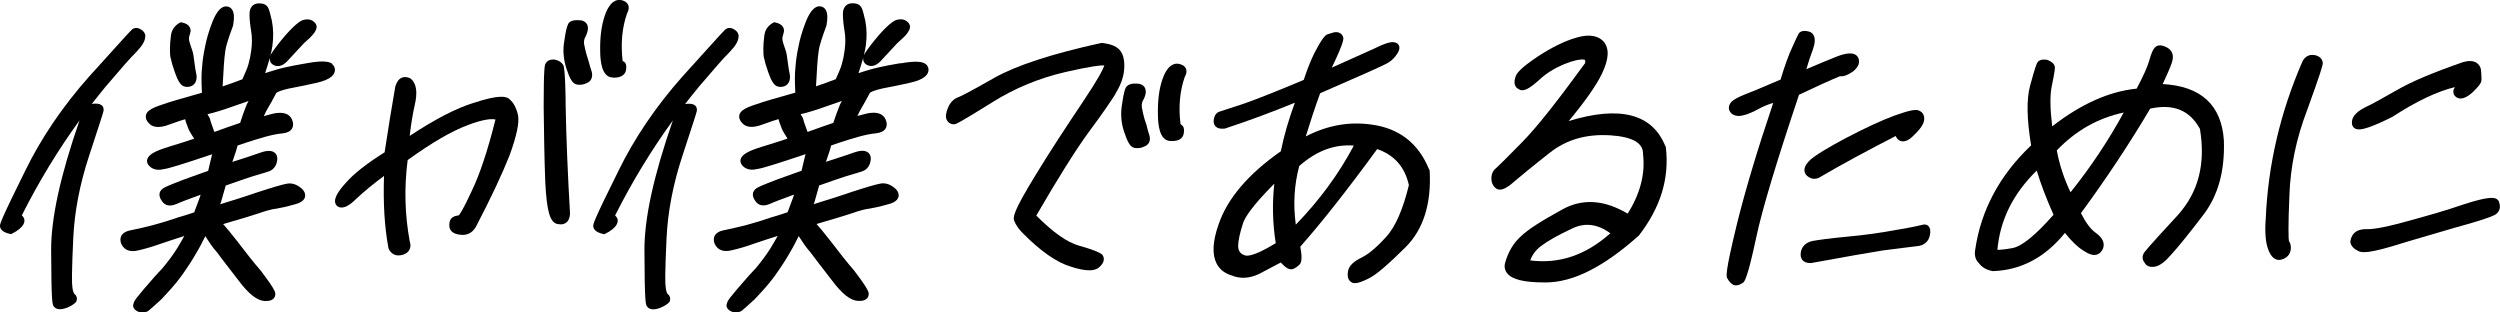 <?xml version="1.0" encoding="UTF-8"?>
<svg id="_レイヤー_2" data-name="レイヤー 2" xmlns="http://www.w3.org/2000/svg" viewBox="0 0 245.37 30.67">
  <defs>
    <style>
      .cls-1 {
        fill: #000;
        stroke-width: 0px;
      }
    </style>
  </defs>
  <g id="_レイヤー_1-2" data-name="レイヤー 1">
    <g>
      <path class="cls-1" d="M14.27,3.57c0-.21-.09-.39-.24-.53-.48-.43-.9-.33-1.12-.1-.13.11-.53.56-1.79,1.95-.62.69-1.41,1.56-2.37,2.62-2.61,2.94-4.73,6.07-6.3,9.3C.05,21.65-.03,22.02,0,22.22c.02.22.19.56.95.73l.13.03.12-.06c.54-.27.91-.57,1.09-.89.12-.21.14-.41.07-.6-.05-.12-.13-.21-.22-.29,1.65-3.28,3.55-6.41,5.67-9.33-1.89,5.44-2.81,9.63-2.79,12.78.02,5.18.12,5.32.27,5.5.16.2.38.26.6.26.28,0,.56-.1.69-.15.24-.1.67-.3.9-.59.14-.28.05-.61-.18-.76-.03-.03-.16-.23-.2-.71-.05-.31-.07-1.38.09-4.77.12-2.59.64-5.29,1.54-8.03.98-2.99,1.38-4.21,1.43-4.45.04-.25-.04-.41-.12-.5-.21-.25-.71-.25-1.03-.19.46-.59.92-1.17,1.39-1.74l.45-.52c1.05-1.23,1.88-2.2,2.53-2.84.6-.63.88-1.11.87-1.51Z"/>
      <path class="cls-1" d="M32.63,6.28c-.24-.19-.76-.4-2.49-.08-1.86.31-2.73.55-2.96.62-.22.06-.48.15-.79.24-.11.04-.24.07-.37.12.19-.57.34-1.06.46-1.5-.01.11,0,.22.03.32.05.14.17.33.45.43.28.1.72.11,1.22-.41l.26-.28c.31-.33.79-.84,1.4-1.51.77-.66,1.56-1.4,1.1-1.96-.19-.24-.55-.48-1.17-.31-.14.04-.58.18-1.71,1.45-.63.73-1.13,1.39-1.39,1.8-.06.09-.1.18-.13.26.09-.37.16-.7.2-1,.11-.82.1-1.6-.05-2.41l-.1-.41c-.12-.51-.2-.82-.35-1.01-.27-.33-.68-.32-.97-.3-.4.04-.81.36-.78,1.1,0,.41.05.96.17,1.66.09.57.09,1.16,0,1.84-.06.48-.15.93-.28,1.38-.08.31-.29.79-.59,1.46-.67.26-1.32.49-1.94.7.08-1.67.17-2.88.24-3.3.04-.35.12-.74.25-1.09v-.03c.09-.3.26-.79.54-1.56.14-.79.1-1.3-.13-1.6-.12-.16-.29-.25-.49-.27-.51-.06-.99.46-1.41,1.51-.35.9-.6,1.76-.73,2.48-.15.71-.25,1.36-.29,2.04-.07.55-.07,1.35-.01,2.44-1.86.52-3.25.93-3.83,1.14-.61.2-1.05.37-1.35.6-.25.19-.32.41-.33.56-.02.25.1.5.34.73.27.29.85.54,2.03.07l.2-.07c.5-.18.93-.33,1.29-.43.05.2.1.36.16.5.07.21.18.55.43.94.11.17.21.33.3.48h-.03c-.56.19-1.37.45-2.45.78-1.34.41-1.95.75-2.11,1.18-.07.19-.05.39.08.58.18.26.63.66,1.51.44.5-.06,1.9-.5,4.76-1.46-.06.26-.13.51-.18.74-.05.19-.09.38-.13.55-.03.12-.05.23-.08.34-.22.08-.48.17-.77.27-.46.16-1,.35-1.61.58-1.54.58-1.9.77-2.03.86-.25.16-.33.35-.36.49-.04.23.03.48.21.73.17.28.59.69,1.43.33.39-.18,1.26-.51,2.39-.92-.03.08-.06.17-.08.26-.15.39-.32.83-.52,1.39l-.03.08c-.36.12-.85.29-1.56.49-.77.27-1.6.52-2.47.76-.8.21-1.52.37-2.17.5-.5.1-.81.28-.96.57-.08.17-.15.44.03.83.3.58.86.78,1.65.58.59-.13,1.33-.34,2.2-.65.65-.22,1.42-.48,2.31-.76-.21.38-.45.79-.73,1.25-.41.65-.87,1.26-1.42,1.92-.46.48-.97,1.04-1.35,1.5-.32.35-.62.72-.89,1.05l-.08.1c-.32.37-.49.64-.51.8-.06.15-.15.53.45.81.13.06.27.09.41.09.16,0,.33-.04.51-.12l.09-.06c.16-.13.61-.52,1.28-1.14l.09-.1c.61-.65,1.25-1.33,1.86-2.17.62-.87,1.1-1.61,1.5-2.32.31-.51.58-1.05.85-1.59.05.07.1.15.16.24.22.35.53.83,1.01,1.37.33.45.8,1.07,1.41,1.85l.67.87c.99,1.33,1.83,1.99,2.56,2.03.49.03.81-.09.97-.34.07-.12.17-.37-.01-.7-.18-.38-.61-.99-1.33-1.94-.64-.74-1.38-1.66-2.31-2.89-.58-.75-1.05-1.3-1.38-1.68,1.67-.48,2.8-.83,3.48-1.05.73-.26,1.37-.43,1.74-.46.35-.06.95-.18,1.8-.42.37-.1.89-.28,1.01-.71.05-.18.05-.45-.26-.79-.48-.44-.98-.62-1.47-.54-.44.07-1.37.34-3.02.88-1.27.44-2.43.79-3.55,1.14h-.02c.03-.07.06-.15.09-.24.08-.31.22-.8.43-1.51l.02-.08c1.09-.39,1.9-.66,2.41-.83l.28-.09c.27-.08.52-.16.76-.23.22-.06.43-.12.59-.18.59-.13.95-.55,1.02-1.19.04-.41-.14-.62-.26-.71-.29-.23-.74-.23-1.39,0-.55.19-1.01.34-1.36.46l-.59.19c-.23.07-.5.16-.81.26.03-.1.07-.22.12-.34.18-.51.31-.91.4-1.27,1.33-.46,2.2-.71,2.69-.85.66-.18,1.17-.29,1.72-.34.46-.05.77-.21.93-.47.09-.16.18-.42.04-.77-.11-.38-.5-.98-1.84-.71-.36.09-.69.17-.97.25.19-.4.33-.67.43-.83.17-.28.44-.75.81-1.46.25-.15.65-.28,1.22-.41l.51-.1c.57-.11,1.28-.25,2.11-.44,1.63-.34,1.93-.92,1.9-1.34-.01-.2-.1-.37-.26-.5ZM24.4,9.9c-.14.24-.24.47-.31.68-.14.35-.31.82-.52,1.48-.39.14-.8.28-1.22.42-.22.08-.45.16-.69.25-.2.07-.41.15-.62.22-.06-.17-.12-.33-.17-.47-.13-.36-.24-.67-.25-.77l-.04-.13c-.05-.1-.13-.23-.22-.37.67-.15,1.51-.41,2.6-.8.56-.2,1.04-.37,1.44-.5Z"/>
      <path class="cls-1" d="M17.11,6.95c.21.58.37.99.55,1.2.21.31.48.38.7.38.14,0,.26-.03.34-.05.25-.09.66-.34.59-1.09l-.03-.15c-.06-.31-.13-.68-.18-1.13-.06-.54-.13-.93-.21-1.16l-.07-.21c-.06-.17-.13-.37-.2-.62-.08-.26-.07-.51.04-.75v-.03c.12-.31.06-.54-.02-.67-.12-.23-.37-.38-.74-.46l-.14-.03-.13.07c-.5.29-.78.71-.84,1.3-.06.5-.09.89-.09,1.25,0,.39.01.73.08.93.08.4.2.79.35,1.2Z"/>
      <path class="cls-1" d="M50.01,9.73c-.31-.27-.99-.47-3.53.37-1.68.51-3.79,1.6-6.27,3.24.13-1.15.3-2.17.5-3.05.29-1.24.17-2.12-.42-2.59-.3-.15-.58-.18-.84-.08-.29.12-.5.38-.65.86-.34,1.93-.69,4.1-1.05,6.47-1.76,1.1-3.04,2.11-3.82,3.01-.68.75-1.39,1.69-.87,2.23l.04.04c.44.33,1.08.08,1.88-.73.74-.7,1.67-1.46,2.71-2.23-.09,2.68.05,5,.43,7.06l.03.1c.21.42.54.64.96.64.13,0,.26-.02.41-.06.32-.09.54-.26.66-.49.13-.24.14-.52.04-.8-.49-2.65-.56-5.27-.21-8.01,2.37-1.71,4.3-2.83,5.9-3.43,1.52-.58,2.31-.64,2.72-.55-.75,2.99-1.52,5.34-2.32,6.99-.84,1.84-1.18,2.3-1.27,2.41-.24.04-.41.08-.53.15-.17.08-.44.29-.41.9.01.3.19.81,1.19.87.68.05,1.19-.29,1.51-.97,1.44-2.76,2.52-5.08,3.24-6.9.67-1.88.93-3.09.81-3.84-.17-.76-.45-1.28-.86-1.61Z"/>
      <path class="cls-1" d="M57.78,6.04c-.12-.38-.26-.81-.38-1.36v-.03c-.13-.42-.11-.77.08-1.07.25-.53.29-.93.12-1.22-.09-.15-.28-.34-.66-.37-.25-.02-1.02-.07-1.19.4-.13.26-.25.8-.36,1.6-.16.9-.1,1.74.18,2.67.35,1.07.61,1.51.98,1.62.11.03.23.04.35.04.22,0,.44-.05.65-.15.45-.16.66-.57.53-1.12-.1-.31-.2-.61-.3-1.01Z"/>
      <path class="cls-1" d="M55.28,6.38c-.16-.26-.42-.44-.82-.53-.54-.06-.79.17-.91.38-.08.13-.19.33-.19,4.24.03,2.26.06,4.91.16,7.44.15,2.87.46,3.94,1.21,4.08.1.02.2.03.29.03.21,0,.39-.05.54-.16.22-.16.35-.42.39-.86-.22-3.79-.37-7.34-.43-10.54,0-.85-.04-3.65-.23-4.08Z"/>
      <path class="cls-1" d="M60.18,7.62h0s.1,0,.14,0c.73,0,1.06-.37,1.12-.73.04-.24.07-.54-.1-.75-.06-.07-.14-.12-.23-.15-.2-1.74-.05-3.29.43-4.66.18-.33.22-.62.11-.86-.11-.23-.33-.39-.67-.46-.38-.08-1.09,0-1.62,1.52-.34,1-.49,2.19-.45,3.64.02.6.07,2.44,1.26,2.44Z"/>
      <path class="cls-1" d="M88.38,6.2c-1.86.31-2.73.55-2.96.62-.22.06-.48.15-.79.24-.11.04-.24.07-.37.12.19-.57.34-1.06.46-1.5-.01.11,0,.21.03.31.05.14.17.33.45.43.28.1.72.11,1.22-.41l.26-.28c.31-.33.79-.84,1.4-1.51.77-.66,1.56-1.4,1.1-1.96-.2-.24-.55-.48-1.17-.31-.14.04-.58.18-1.71,1.45-.63.73-1.13,1.39-1.39,1.8-.06.09-.1.17-.13.26.09-.37.15-.69.2-1,.11-.82.1-1.6-.05-2.41l-.1-.41c-.12-.51-.2-.82-.35-1.01-.27-.33-.68-.32-.97-.3-.4.04-.81.36-.78,1.1,0,.41.05.96.17,1.66.09.57.09,1.16,0,1.84-.06.48-.15.93-.28,1.38-.08.31-.29.79-.59,1.46-.67.26-1.32.49-1.94.7.08-1.67.17-2.88.24-3.3.04-.35.12-.74.25-1.09v-.03c.09-.3.26-.79.54-1.56.14-.79.1-1.3-.13-1.6-.12-.16-.29-.25-.49-.27-.51-.06-.99.46-1.41,1.51-.35.9-.6,1.76-.73,2.48-.15.71-.25,1.36-.29,2.04-.07.55-.07,1.35-.01,2.44-1.86.52-3.25.93-3.83,1.14-.61.2-1.05.37-1.35.6-.25.19-.32.41-.33.56-.02.25.1.5.34.73.27.29.85.54,2.03.07l.2-.07c.5-.18.93-.33,1.29-.43.05.2.1.36.16.5.07.21.18.55.43.94.11.17.21.33.3.48h-.03c-.56.19-1.37.45-2.45.78-1.34.41-1.95.75-2.11,1.18-.07.19-.05.39.08.58.18.26.63.66,1.51.44.5-.06,1.9-.5,4.76-1.46-.06.26-.13.51-.18.74-.05.19-.09.38-.13.55-.03.12-.05.23-.08.34-.22.08-.48.17-.77.27-.46.16-1,.35-1.61.58-1.54.58-1.9.77-2.03.86-.25.16-.33.35-.36.49-.04.23.03.48.21.73.17.28.59.69,1.43.33.39-.18,1.26-.51,2.39-.92-.03.08-.06.17-.08.26-.15.39-.32.83-.52,1.39l-.03.08c-.36.12-.85.29-1.56.49-.77.27-1.6.52-2.47.76-.8.21-1.52.37-2.17.5-.5.1-.81.28-.96.57-.08.17-.15.44.03.83.3.58.86.78,1.65.58.59-.13,1.33-.34,2.2-.65.65-.22,1.42-.48,2.31-.76-.21.38-.45.79-.73,1.25-.41.65-.87,1.26-1.42,1.92-.46.48-.97,1.04-1.35,1.5-.32.35-.62.72-.89,1.05l-.08.1c-.32.37-.49.64-.51.8-.06.15-.15.53.45.81.13.06.27.09.41.09.16,0,.33-.04.51-.12l.09-.06c.16-.13.61-.52,1.28-1.14l.09-.1c.61-.65,1.25-1.33,1.86-2.17.62-.87,1.1-1.61,1.5-2.32.31-.51.58-1.05.85-1.59.05.07.1.15.16.24.22.35.53.83,1.01,1.37.33.45.8,1.07,1.41,1.85l.67.87c.99,1.33,1.83,1.99,2.56,2.03.49.03.81-.09.97-.34.07-.12.17-.37-.01-.7-.18-.38-.61-.99-1.33-1.94-.64-.74-1.38-1.66-2.31-2.89-.58-.75-1.05-1.3-1.38-1.68,1.66-.47,2.79-.83,3.48-1.05.73-.26,1.37-.43,1.74-.46.35-.06.95-.18,1.8-.42.38-.1.89-.28,1.02-.71.05-.18.05-.45-.26-.79-.48-.44-.98-.62-1.47-.54-.44.07-1.37.34-3.02.88-1.27.44-2.43.79-3.55,1.14h-.02c.03-.07.06-.15.09-.24.09-.32.23-.84.45-1.59,1.09-.39,1.9-.66,2.41-.83l.28-.09c.27-.08.52-.16.76-.23.22-.06.43-.12.59-.18.59-.13.95-.55,1.02-1.19.04-.41-.14-.62-.26-.71-.29-.23-.74-.23-1.39,0-.56.2-1.02.35-1.37.46l-.57.19c-.23.07-.5.16-.81.26.03-.1.07-.22.12-.34.18-.51.31-.91.4-1.27,1.33-.46,2.2-.71,2.69-.85.66-.18,1.17-.29,1.72-.34.46-.05.77-.21.93-.47.09-.16.18-.42.04-.77-.11-.38-.5-.98-1.84-.71-.36.09-.69.17-.97.25.19-.4.33-.67.43-.83.17-.28.44-.75.81-1.46.25-.15.65-.28,1.22-.41l.51-.1c.57-.11,1.28-.25,2.11-.44,1.63-.34,1.93-.92,1.9-1.34-.01-.2-.1-.37-.26-.5-.24-.19-.76-.4-2.49-.08ZM82.63,9.9c-.14.24-.24.47-.31.68-.14.34-.31.81-.53,1.48-.39.14-.8.28-1.22.42-.22.08-.45.16-.69.25-.2.07-.41.15-.62.22-.06-.17-.12-.33-.17-.47-.13-.36-.24-.67-.25-.77l-.04-.13c-.05-.1-.13-.23-.22-.37.67-.15,1.51-.41,2.6-.8.56-.2,1.04-.37,1.44-.5Z"/>
      <path class="cls-1" d="M75.35,6.95c.21.58.37.99.55,1.2.21.31.48.38.7.38.14,0,.26-.03.34-.05.25-.09.66-.34.59-1.09l-.03-.15c-.06-.31-.13-.68-.18-1.13-.06-.54-.13-.93-.21-1.16l-.07-.21c-.06-.17-.13-.37-.2-.62-.08-.26-.07-.51.04-.75v-.03c.12-.31.06-.54-.02-.67-.12-.23-.37-.38-.74-.46l-.14-.03-.13.07c-.5.29-.78.71-.84,1.3-.06.5-.09.89-.09,1.25,0,.39.01.73.08.93.08.4.2.79.35,1.2Z"/>
      <path class="cls-1" d="M72.5,3.57c0-.21-.09-.39-.24-.53-.48-.43-.9-.33-1.12-.1-.13.11-.53.56-1.79,1.95-.62.69-1.41,1.56-2.37,2.62-2.61,2.94-4.73,6.07-6.3,9.3-2.41,4.84-2.49,5.22-2.45,5.42.02.22.19.56.95.73l.13.03.12-.06c.54-.27.91-.57,1.09-.89.12-.21.14-.41.07-.6-.05-.12-.13-.21-.22-.29,1.65-3.28,3.55-6.41,5.67-9.33-1.89,5.44-2.81,9.63-2.79,12.78.02,5.18.12,5.32.27,5.5.16.2.38.26.6.26.28,0,.56-.1.69-.15.24-.1.67-.3.9-.59.14-.28.05-.61-.18-.76-.03-.03-.16-.23-.2-.71-.05-.31-.07-1.38.09-4.77.12-2.59.64-5.29,1.54-8.03.98-2.99,1.38-4.21,1.43-4.45.04-.25-.04-.41-.12-.5-.21-.25-.71-.25-1.03-.19.46-.59.92-1.17,1.39-1.74l.45-.52c1.05-1.23,1.88-2.2,2.53-2.84.6-.63.88-1.11.87-1.51Z"/>
      <path class="cls-1" d="M109.48,9.19c.51-.83.79-1.6.85-2.33.07-.79-.05-1.42-.32-1.8-.29-.46-.88-.73-1.81-.84h-.06s-.06,0-.06,0c-4.8,1.05-8.33,2.2-10.49,3.42-2.81,1.6-3.42,1.87-3.59,1.92-.43.18-.75.52-.95,1-.21.5-.26.89-.15,1.16.13.3.4.48.71.48.21,0,.44-.08,3.83-2.19,2.15-1.35,4.56-2.35,7.17-2.95,2.53-.58,3.45-.66,3.78-.64-.1.32-.52,1.21-2.11,3.58-1.58,2.36-3.24,4.87-4.7,7.28-2.12,3.47-2.2,4.06-2.02,4.43.15.38.41.76.82,1.17,1.74,1.77,3.33,2.87,4.69,3.28.75.25,1.36.37,1.84.37.42,0,.73-.09.95-.28.69-.58.47-1.06.33-1.25-.24-.23-1-.53-2.29-.89-1.15-.32-2.52-1.28-4.19-2.95,2.07-3.58,3.84-6.4,5.12-8.16,1.44-1.92,2.28-3.2,2.66-3.79Z"/>
      <path class="cls-1" d="M115.71,6.27c-.38-.08-1.1,0-1.62,1.52-.34.97-.48,2.15-.44,3.61.02.6.07,2.44,1.26,2.44h0c.06,0,.11,0,.17,0,.84,0,1.05-.45,1.1-.73.04-.24.07-.54-.1-.75l-.2-.17h-.01c-.22-1.68-.07-3.25.41-4.64.07-.12.27-.48.11-.83-.16-.34-.55-.42-.68-.45Z"/>
      <path class="cls-1" d="M112.52,12.25c-.1-.26-.24-.7-.38-1.35v-.04c-.13-.38-.11-.76.07-1.05.27-.5.31-.91.15-1.21-.07-.13-.26-.36-.68-.39-.43-.03-.96-.01-1.19.4-.17.34-.3,1.16-.36,1.6-.16.91-.1,1.81.18,2.67.35,1.07.61,1.51.98,1.62.12.03.23.04.35.04.22,0,.44-.05.65-.15.46-.16.67-.58.53-1.07-.1-.31-.2-.65-.3-1.07Z"/>
      <path class="cls-1" d="M140.25,16.6c-1.04-2.54-2.93-4.01-5.62-4.37-2.18-.32-4.35.06-6.47,1.16.41-1.35.86-2.72,1.41-4.24,4.04-1.75,6.2-2.72,6.6-2.95.41-.24.71-.52.98-.95.08-.13.3-.48.15-.79-.06-.13-.2-.29-.51-.32-.13-.01-.51-.07-1.87.61-.41.19-.99.45-1.74.78-.68.31-1.51.68-2.47,1.11,1.29-2.67,1.18-2.9,1.09-3.07-.14-.34-.52-.49-.93-.38-.24.07-.45.13-.59.18-.1.04-.36.16-.97,1.27-.44.75-.91,1.85-1.35,3.2-2.53,1.07-4.53,1.86-5.92,2.35l-1.53.5c-.45.15-.73.24-.8.26-.35.11-.55.41-.59.9h0c-.02.29.1.47.2.57.18.17.44.25.9.2,2.22-.73,4.53-1.58,6.87-2.54-.62,1.67-1.08,3.28-1.38,4.77-3.19,2.22-5.25,4.64-6.11,7.18-.58,1.65-.65,2.93-.2,3.82.29.58.8.98,1.47,1.18.85.35,1.73.31,2.7-.14.72-.37,1.42-.74,2.14-1.13.51.57.88.76,1.2.64.22-.08.45-.24.67-.47.08-.11.3-.39.04-1.72,2.05-2.31,4.59-5.53,7.55-9.58,1.69.59,2.71,1.75,3.11,3.54-.59,2.41-1.32,4.08-2.23,5.08-1.16,1.28-1.94,1.8-2.39,2.02-.82.39-1.26.83-1.35,1.33-.03.19-.13.76.25,1.04.11.1.24.15.42.15.3,0,.71-.14,1.29-.43.81-.36,2.05-1.49,3.67-3.08,1.76-1.75,2.56-4.28,2.38-7.52l-.03-.12ZM132.88,14.28c-1.48,2.8-3.4,5.4-5.7,7.77-.27-2-.16-3.9.34-5.76,1.7-1.49,3.45-2.15,5.35-2ZM125.22,23.86c-2.21,1.36-2.86,1.27-3.04,1.2-.44-.14-.65-.43-.66-.91.01-.57.18-1.32.5-2.3.21-.57.92-1.69,3.05-3.82-.21,1.92-.17,3.84.14,5.83Z"/>
      <path class="cls-1" d="M163.46,14.37c-1.27-3.2-4.46-4.03-9.49-2.49,1.62-1.95,2.72-3.52,3.27-4.67.67-1.42.73-2.43.16-3.12-.39-.44-1.19-.86-2.76-.37-1.1.32-2.3.91-3.67,1.8-1.81,1.2-2.15,1.72-2.23,2.04-.2.59-.07,1,.32,1.19.46.32,1.08-.08,2-.9.67-.64,1.48-1.14,2.53-1.58.95-.38,1.57-.47,1.86-.42.06,0,.1.02.11.03,0,0,.05.07.02.31-2.86,3.92-4.76,6.31-6.18,7.76-1.58,1.62-2.44,2.45-2.61,2.59-.28.24-.43.61-.41,1,0,.43.19.78.5.98.38.24.94.02,1.74-.7.52-.44,1.67-1.4,3.49-2.83,1.65-1.3,3.59-1.85,5.93-1.71,2.16.14,3.25.74,3.22,1.84.23,1.92-.27,3.89-1.51,5.85-2.27-1.36-4.42-1.51-6.4-.42-2.18,1.2-3.4,1.99-4.06,2.63-.74.66-1.26,1.53-1.56,2.6-.11.38-.04.73.18,1.02.48.63,1.65.92,3.69.92.03,0,.06,0,.09,0,2.69,0,5.67-1.49,9.17-4.61,2.13-2.77,3-5.6,2.64-8.66l-.02-.09ZM158.06,22.89c-2.43,2.16-5.01,3.03-7.87,2.67.18-.52.53-1,1-1.37.69-.53,1.73-1.12,3.19-1.8,1.22-.56,2.46-.39,3.68.51Z"/>
      <path class="cls-1" d="M181.85,7.03c.57-.45.75-.92.51-1.41-.38-.62-1.34-.35-2.03-.09-.84.33-1.88.76-3.04,1.26.21-.73.43-1.38.64-1.93.22-.62.24-1.07.08-1.39-.1-.19-.25-.31-.46-.37-.8-.23-1.03.19-1.06.29-.1.19-.3.62-.57,1.22-.35.73-.76,1.86-1.16,3.2l-1.2.51c-.95.41-1.71.73-2.21.91-.79.31-1.28.59-1.45.81-.27.33-.29.72-.03,1.02.22.27.63.38,1.09.29.44-.08,1-.3,1.63-.65.42-.23.88-.43,1.45-.6-1.57,4.65-2.75,8.61-3.54,11.79-1.23,5.04-1.08,5.27-.95,5.46.14.26.35.49.58.61.07.03.16.05.26.05.18,0,.42-.07.72-.29.11-.11.41-.4,1.27-4.46.56-2.65,1.97-7.34,4.19-13.96,1.74-.83,3.12-1.45,4.02-1.82.32.05.73-.09,1.26-.45Z"/>
      <path class="cls-1" d="M188.7,22.06c-.18.05-.99.24-2.55.5-1.5.28-3.1.51-4.77.66-1.93.18-3.03.35-3.42.42-.67.12-1.11.52-1.21,1.1h0c-.06.33,0,.59.16.79.16.19.41.29.8.29h.04c3.41-.62,5.59-1.01,7.05-1.24.82-.1,1.5-.19,2.05-.26.53-.07.94-.12,1.22-.15.74-.04,1.23-.44,1.35-1.11.05-.27.08-.66-.17-.89-.08-.08-.27-.19-.55-.11Z"/>
      <path class="cls-1" d="M177.48,15.89c-.27.29-.39.58-.38.85.01.2.1.38.26.52.22.19.46.29.71.29.14,0,.28-.03.43-.09,2.27-1.33,4.75-2.67,7.56-4.11.1.24.25.4.45.48.5.2,1.01-.25,1.18-.41.69-.64,1.03-1.1,1.15-1.55.12-.69-.31-.94-.5-1.02-.29-.12-.79-.08-2.33.47-1.27.46-2.96,1.24-4.88,2.25-1.41.75-3.19,1.76-3.65,2.31Z"/>
      <path class="cls-1" d="M212.26,8.26c.42-.89.72-1.59.89-2.07.31-.88-.07-1.3-.43-1.51-.62-.34-.96-.23-1.11-.11-.26.18-.45.58-.67,1.39-.16.57-.55,1.45-1.23,2.74-2.67.26-5.46,1.5-8.29,3.7-.21-1.74-.23-3.02-.05-3.91.33-1.58.32-1.79.31-1.94-.06-.28-.29-.5-.73-.67-.47-.09-.8-.01-.98.25-.06.09-.17.25-.72,2.28-.36,1.33-.33,3.25.1,5.86-3.09,2.92-4.93,6.37-5.49,10.25-.1.55.05,1.02.36,1.3.3.41.74.68,1.38.79,2.76-.09,5.13-1.35,7.07-3.75.67.84,1.27,1.41,1.82,1.74.52.35.91.48,1.26.4.17-.04.4-.15.57-.44.16-.26.43-.94-.6-1.69-.51-.35-.98-.97-1.48-1.95,2.48-3.38,4.77-6.83,6.8-10.26,2.28-.5,3.88.16,4.88,1.99.57,3.44-.15,6.21-2.17,8.46-3.26,3.52-3.32,3.69-3.36,3.78-.16.32-.11.64.09.88.08.17.35.54,1.08.39.43-.09.98-.51,1.53-1.16.62-.67,1.69-1.98,3.07-3.79,1.52-1.93,2.21-4.36,2.11-7.42h0c-.23-3.49-2.25-5.34-6.02-5.54ZM208.44,11.04c-1.48,2.72-3.23,5.35-5.22,7.83-.63-1.31-1.08-2.66-1.35-4.11,1.87-1.95,4.03-3.17,6.58-3.72ZM197.51,24.35c-.82.15-1.25.17-1.47.17.26-2.92,1.52-5.48,3.86-7.78.42,1.38.98,2.84,1.65,4.34-1.79,2.03-3.15,3.13-4.05,3.27Z"/>
      <path class="cls-1" d="M227.15,5.41c-.51-.1-.97.16-1.19.67-2.16,4.97-3.36,10.14-3.58,15.36-.1,1.28-.03,2.28.22,2.99.31.88.74,1.08,1.08,1.08.11,0,.21-.02.29-.05.46-.13.77-.46.85-.9.08-.43-.04-.72-.17-.91-.04-.26-.08-1.44.05-4.44.09-2.82.68-5.63,1.73-8.37,1.3-3.6,1.54-4.38,1.55-4.67-.03-.24-.17-.65-.83-.77Z"/>
      <path class="cls-1" d="M231.17,12.63c.09.04.2.07.36.07.46,0,1.33-.26,3.26-1.22,2.35-1.53,4.41-2.51,6.15-2.93-.09.15-.14.28-.15.42-.01.19.06.37.19.48.22.23.73.48,1.68-.37.6-.58.83-.88.88-1.13.03-.18.01-.45-.02-.9l-.03-.28c-.07-.28-.23-.49-.46-.63-.31-.18-.72-.2-1.27-.05-2.95,1.02-5.15,1.95-6.54,2.77l-.13.07c-1.28.73-2.29,1.3-3.03,1.64-.92.48-1.32,1.03-1.21,1.64h0c.04.19.15.33.31.41Z"/>
      <path class="cls-1" d="M245.3,19.88c-.03-.15-.13-.27-.26-.35-.29-.17-.89-.23-3.21.52-1.82.63-3.62,1.14-5.77,1.72-2.41.67-3.41.74-3.81.72h0c-1.22-.01-1.5.72-1.56,1.19v.07s0,.07,0,.07c.08.33.34.61.74.8.12.07.29.13.6.13.47,0,1.27-.14,2.73-.57,1.05-.33,2.24-.68,3.58-1.07.82-.24,1.7-.5,2.63-.77,3.79-1.04,4-1.29,4.07-1.38.31-.26.4-.68.25-1.07Z"/>
    </g>
  </g>
</svg>